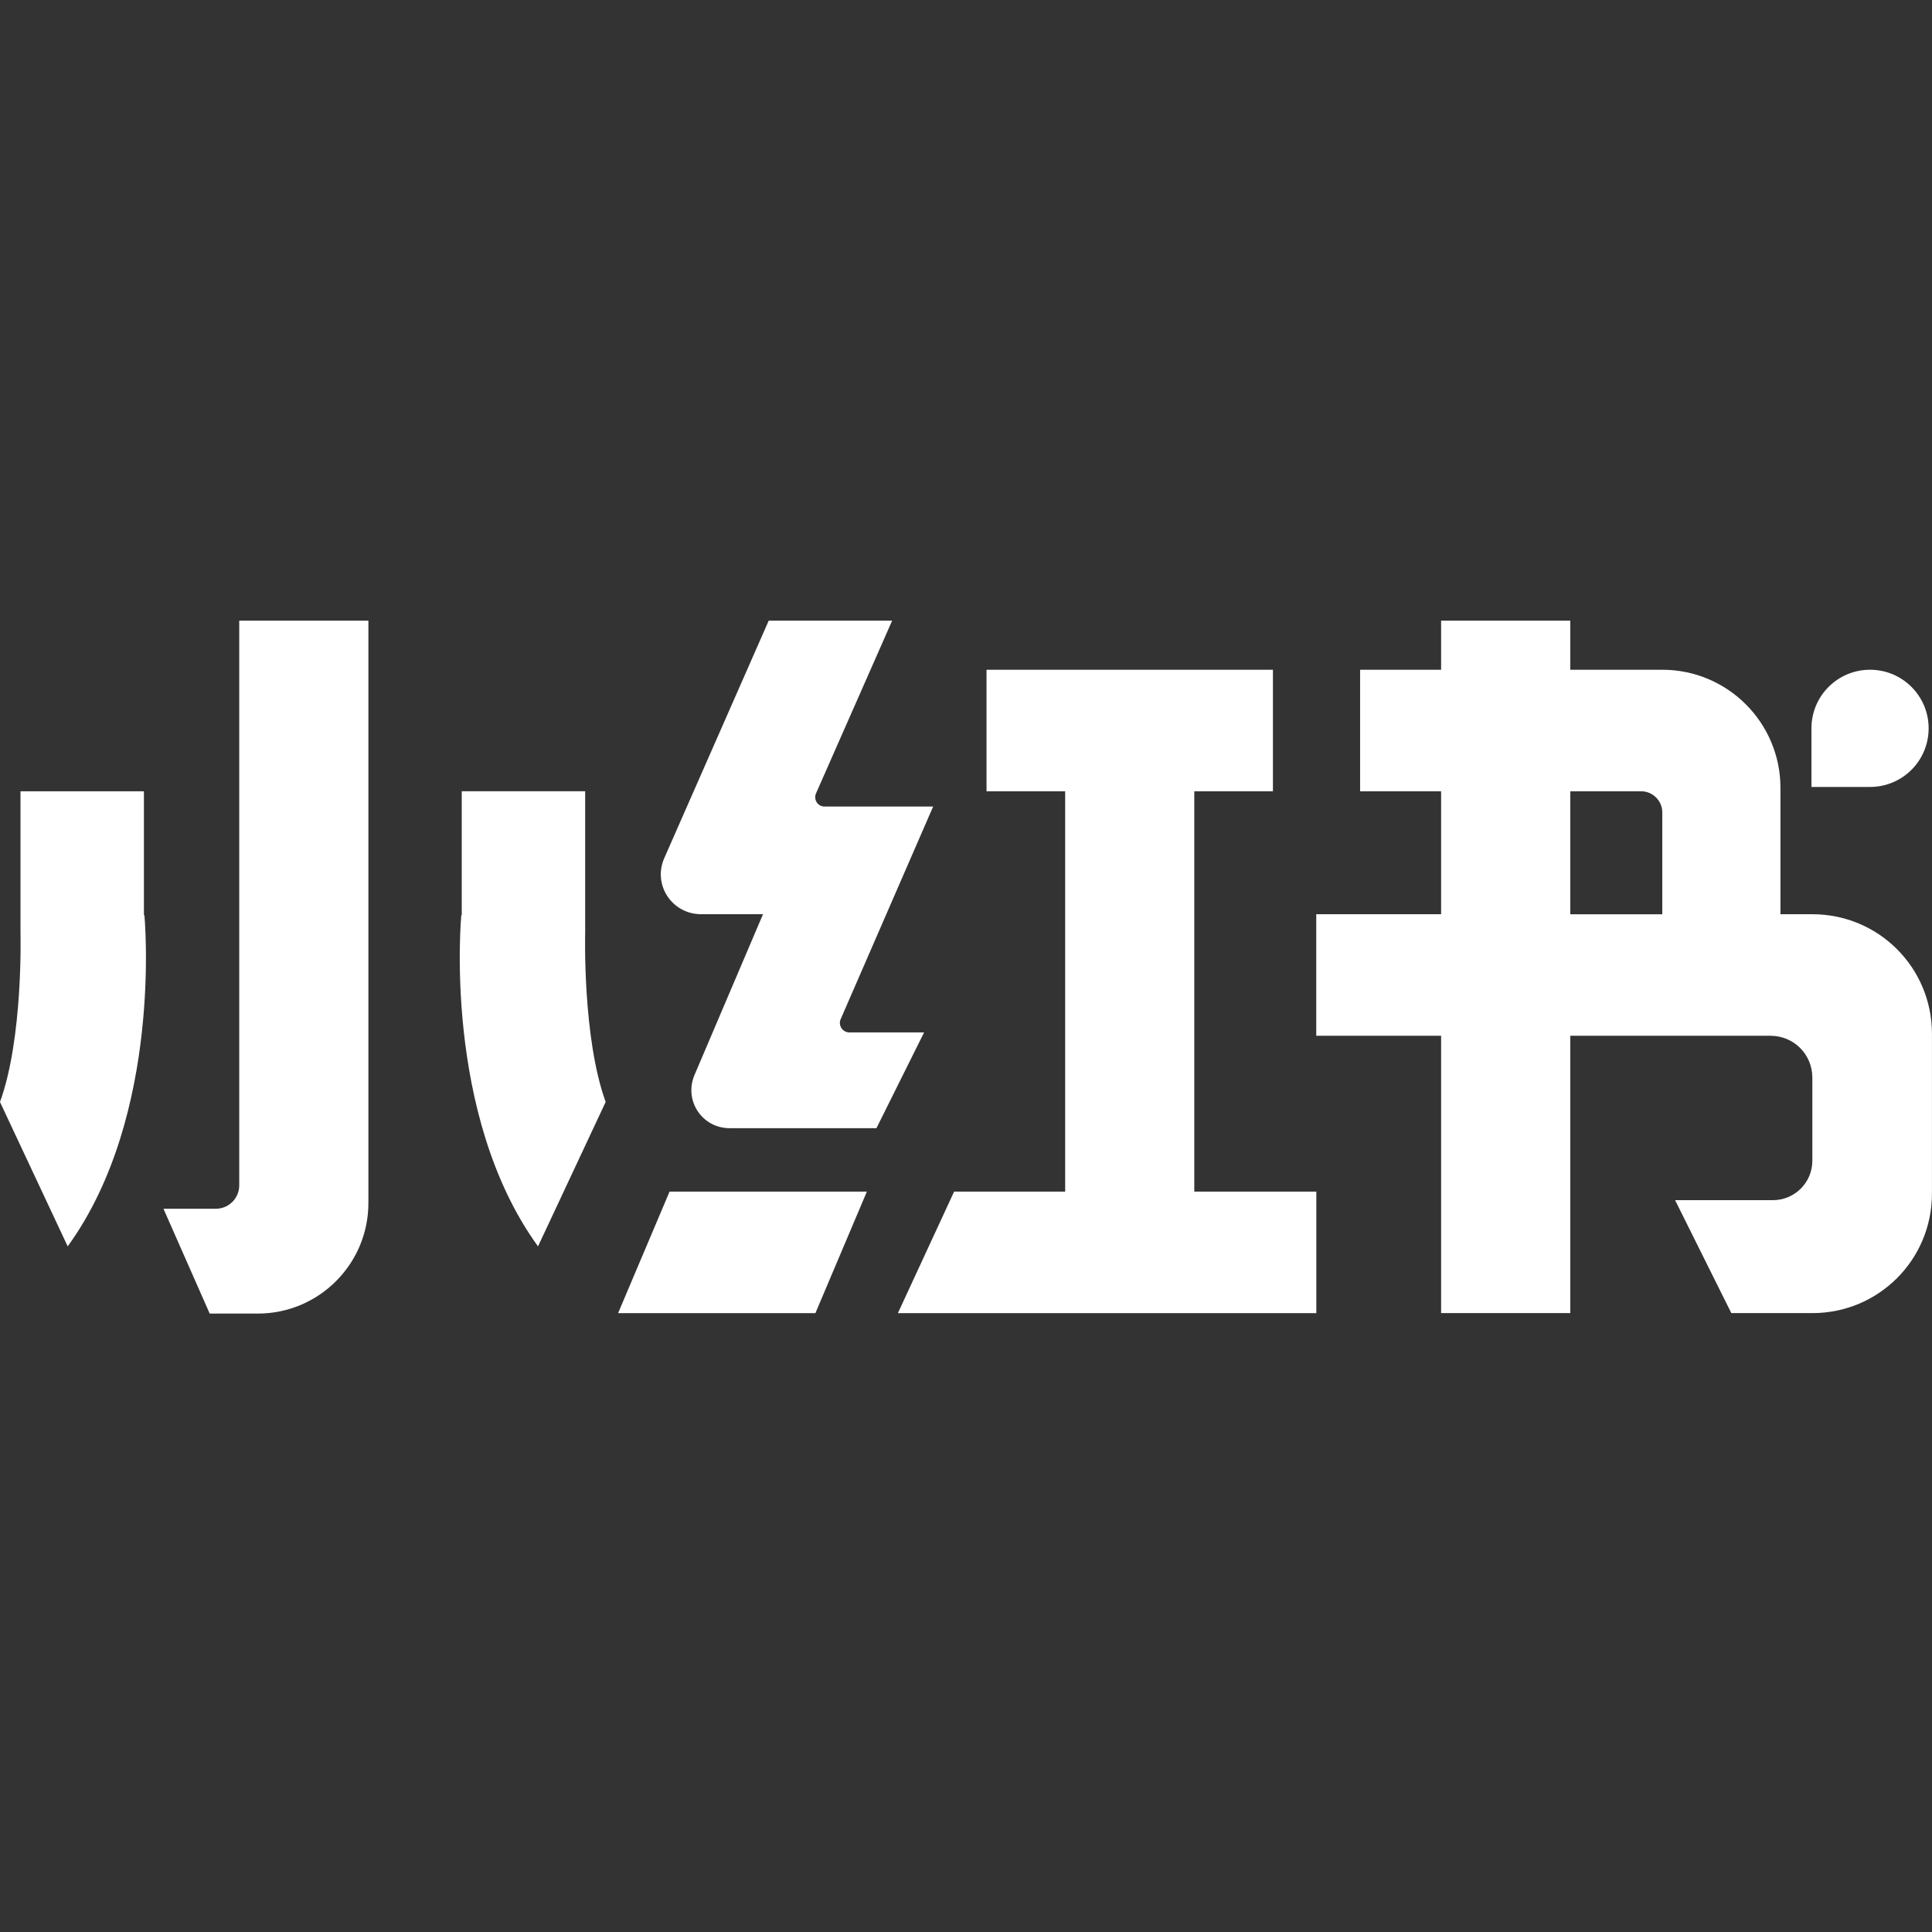 <?xml version="1.0" encoding="UTF-8"?>
<svg id="Layer_1" xmlns="http://www.w3.org/2000/svg" version="1.1" viewBox="0 0 512 512">
  <rect x="0" y="0" width="512" height="512" fill="#333333" stroke="none"/>
  <!-- Generator: Adobe Illustrator 29.8.2, SVG Export Plug-In . SVG Version: 2.1.1 Build 3)  -->
  <defs>
    <style>
      .st0 {
        fill: #fff;
      }
    </style>
  </defs>
  <path class="st0" d="M38.27,242.53s5.05,52.79-20.33,87.77L0,292.04c6.19-17.05,5.43-44.83,5.43-44.83v-37.51h32.71v32.84h.13Z"/>
  <path class="st0" d="M122.25,242.53s-5.05,52.79,20.33,87.77l17.93-38.27c-6.19-17.05-5.43-44.83-5.43-44.83v-37.51h-32.71v32.84h-.13Z"/>
  <path class="st0" d="M229.73,315.79l-13.64,32.21h-52.29l13.64-32.21h52.29Z"/>
  <path class="st0" d="M247.29,213.74h-28.8c-1.77,0-2.9-1.77-2.27-3.41l20.21-45.85h-32.71l-27.66,62.89c-3.16,7.07,2.02,14.9,9.73,14.9h16.42l-18.19,42.69c-2.78,6.69,2.02,14.02,9.35,14.02h38.9l12.63-25.38h-19.83c-1.77,0-3.03-1.89-2.27-3.54l24.5-56.33Z"/>
  <path class="st0" d="M316.5,315.79v-106.09h20.84v-32.21h-75.9v32.21h20.84v106.09h-29.43l-14.9,32.21h110.89v-32.21h-32.33Z"/>
  <path class="st0" d="M63.4,164.48v149.66c0,3.41-2.78,6.19-6.19,6.19h-13.89l12.25,27.78h12.76c16.17,0,29.3-13.13,29.3-29.3v-154.33h-34.23Z"/>
  <path class="st0" d="M480.3,242.28h-8.46v-33.47c0-17.3-14.02-31.32-31.32-31.32h-24.38v-13.01h-34.23v13.01h-21.47v32.21h21.47v32.58h-33.09v32.21h33.09v73.5h34.23v-73.5h53.04c6.19,0,11.11,4.93,11.11,11.11v21.98c0,5.81-4.67,10.48-10.48,10.48h-25.89l14.9,29.93h21.47c17.56,0,31.7-14.14,31.7-31.7v-42.31c0-17.56-14.14-31.7-31.7-31.7ZM416.14,209.7h18.82c3.03,0,5.56,2.53,5.56,5.56v27.03h-24.38v-32.58Z"/>
  <path class="st0" d="M495.58,177.49c-8.59,0-15.53,6.95-15.53,15.53v15.53h15.53c8.59,0,15.53-6.95,15.53-15.53s-6.95-15.53-15.53-15.53Z"/>
</svg>